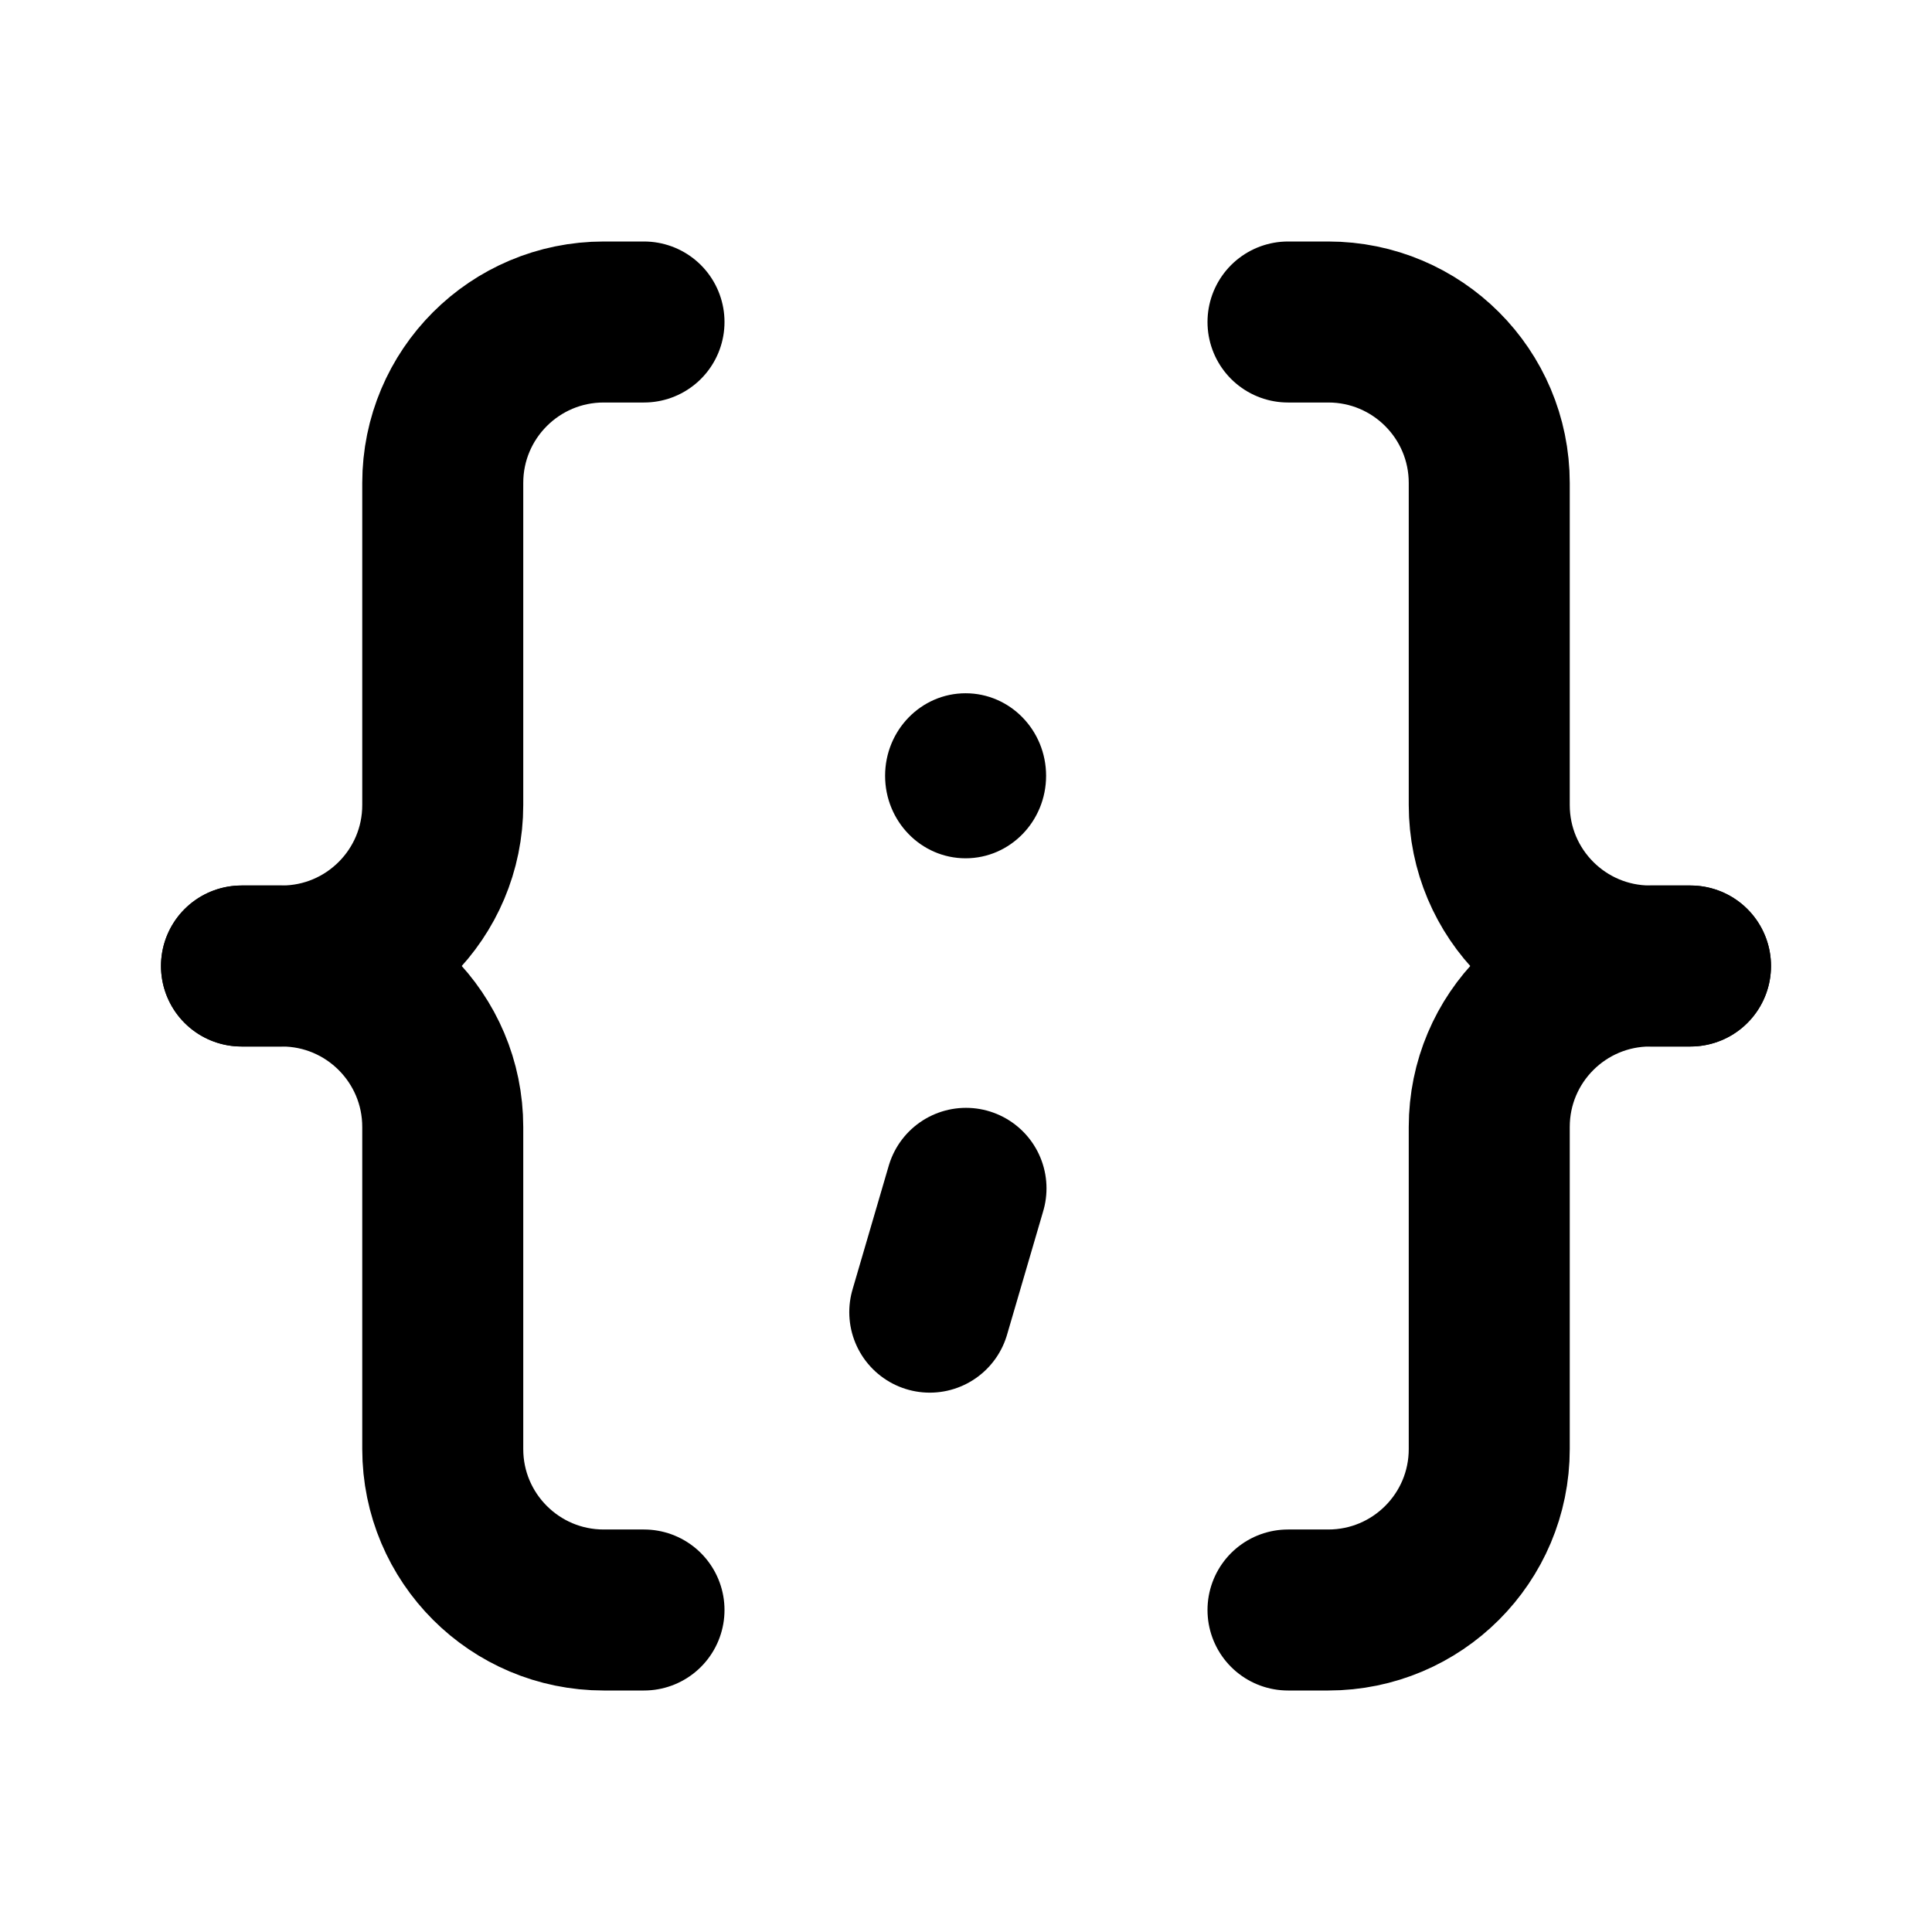 <svg width="24" height="24" viewBox="0 0 24 24" fill="none" xmlns="http://www.w3.org/2000/svg">
<path d="M8 20H7.5C6.395 20 5.5 19.105 5.5 18V14C5.5 12.895 4.605 12 3.5 12H3" stroke="currentColor" stroke-width="2" stroke-linecap="round"/>
<path d="M3 12H3.5C4.605 12 5.5 11.105 5.5 10V6C5.5 4.895 6.395 4 7.5 4H8" stroke="currentColor" stroke-width="2" stroke-linecap="round"/>
<path d="M16 20H16.5C17.605 20 18.5 19.105 18.5 18V14C18.5 12.895 19.395 12 20.5 12H21" stroke="currentColor" stroke-width="2" stroke-linecap="round"/>
<path d="M21 12H20.5C19.395 12 18.5 11.105 18.5 10V6C18.5 4.895 17.605 4 16.5 4H16" stroke="currentColor" stroke-width="2" stroke-linecap="round"/>
<ellipse cx="11.995" cy="9.637" rx="1" ry="1.025" fill="currentColor"/>
<path d="M12 14.762L11.55 16.3" stroke="currentColor" stroke-width="2" stroke-linecap="round" stroke-linejoin="round"/>
</svg>
